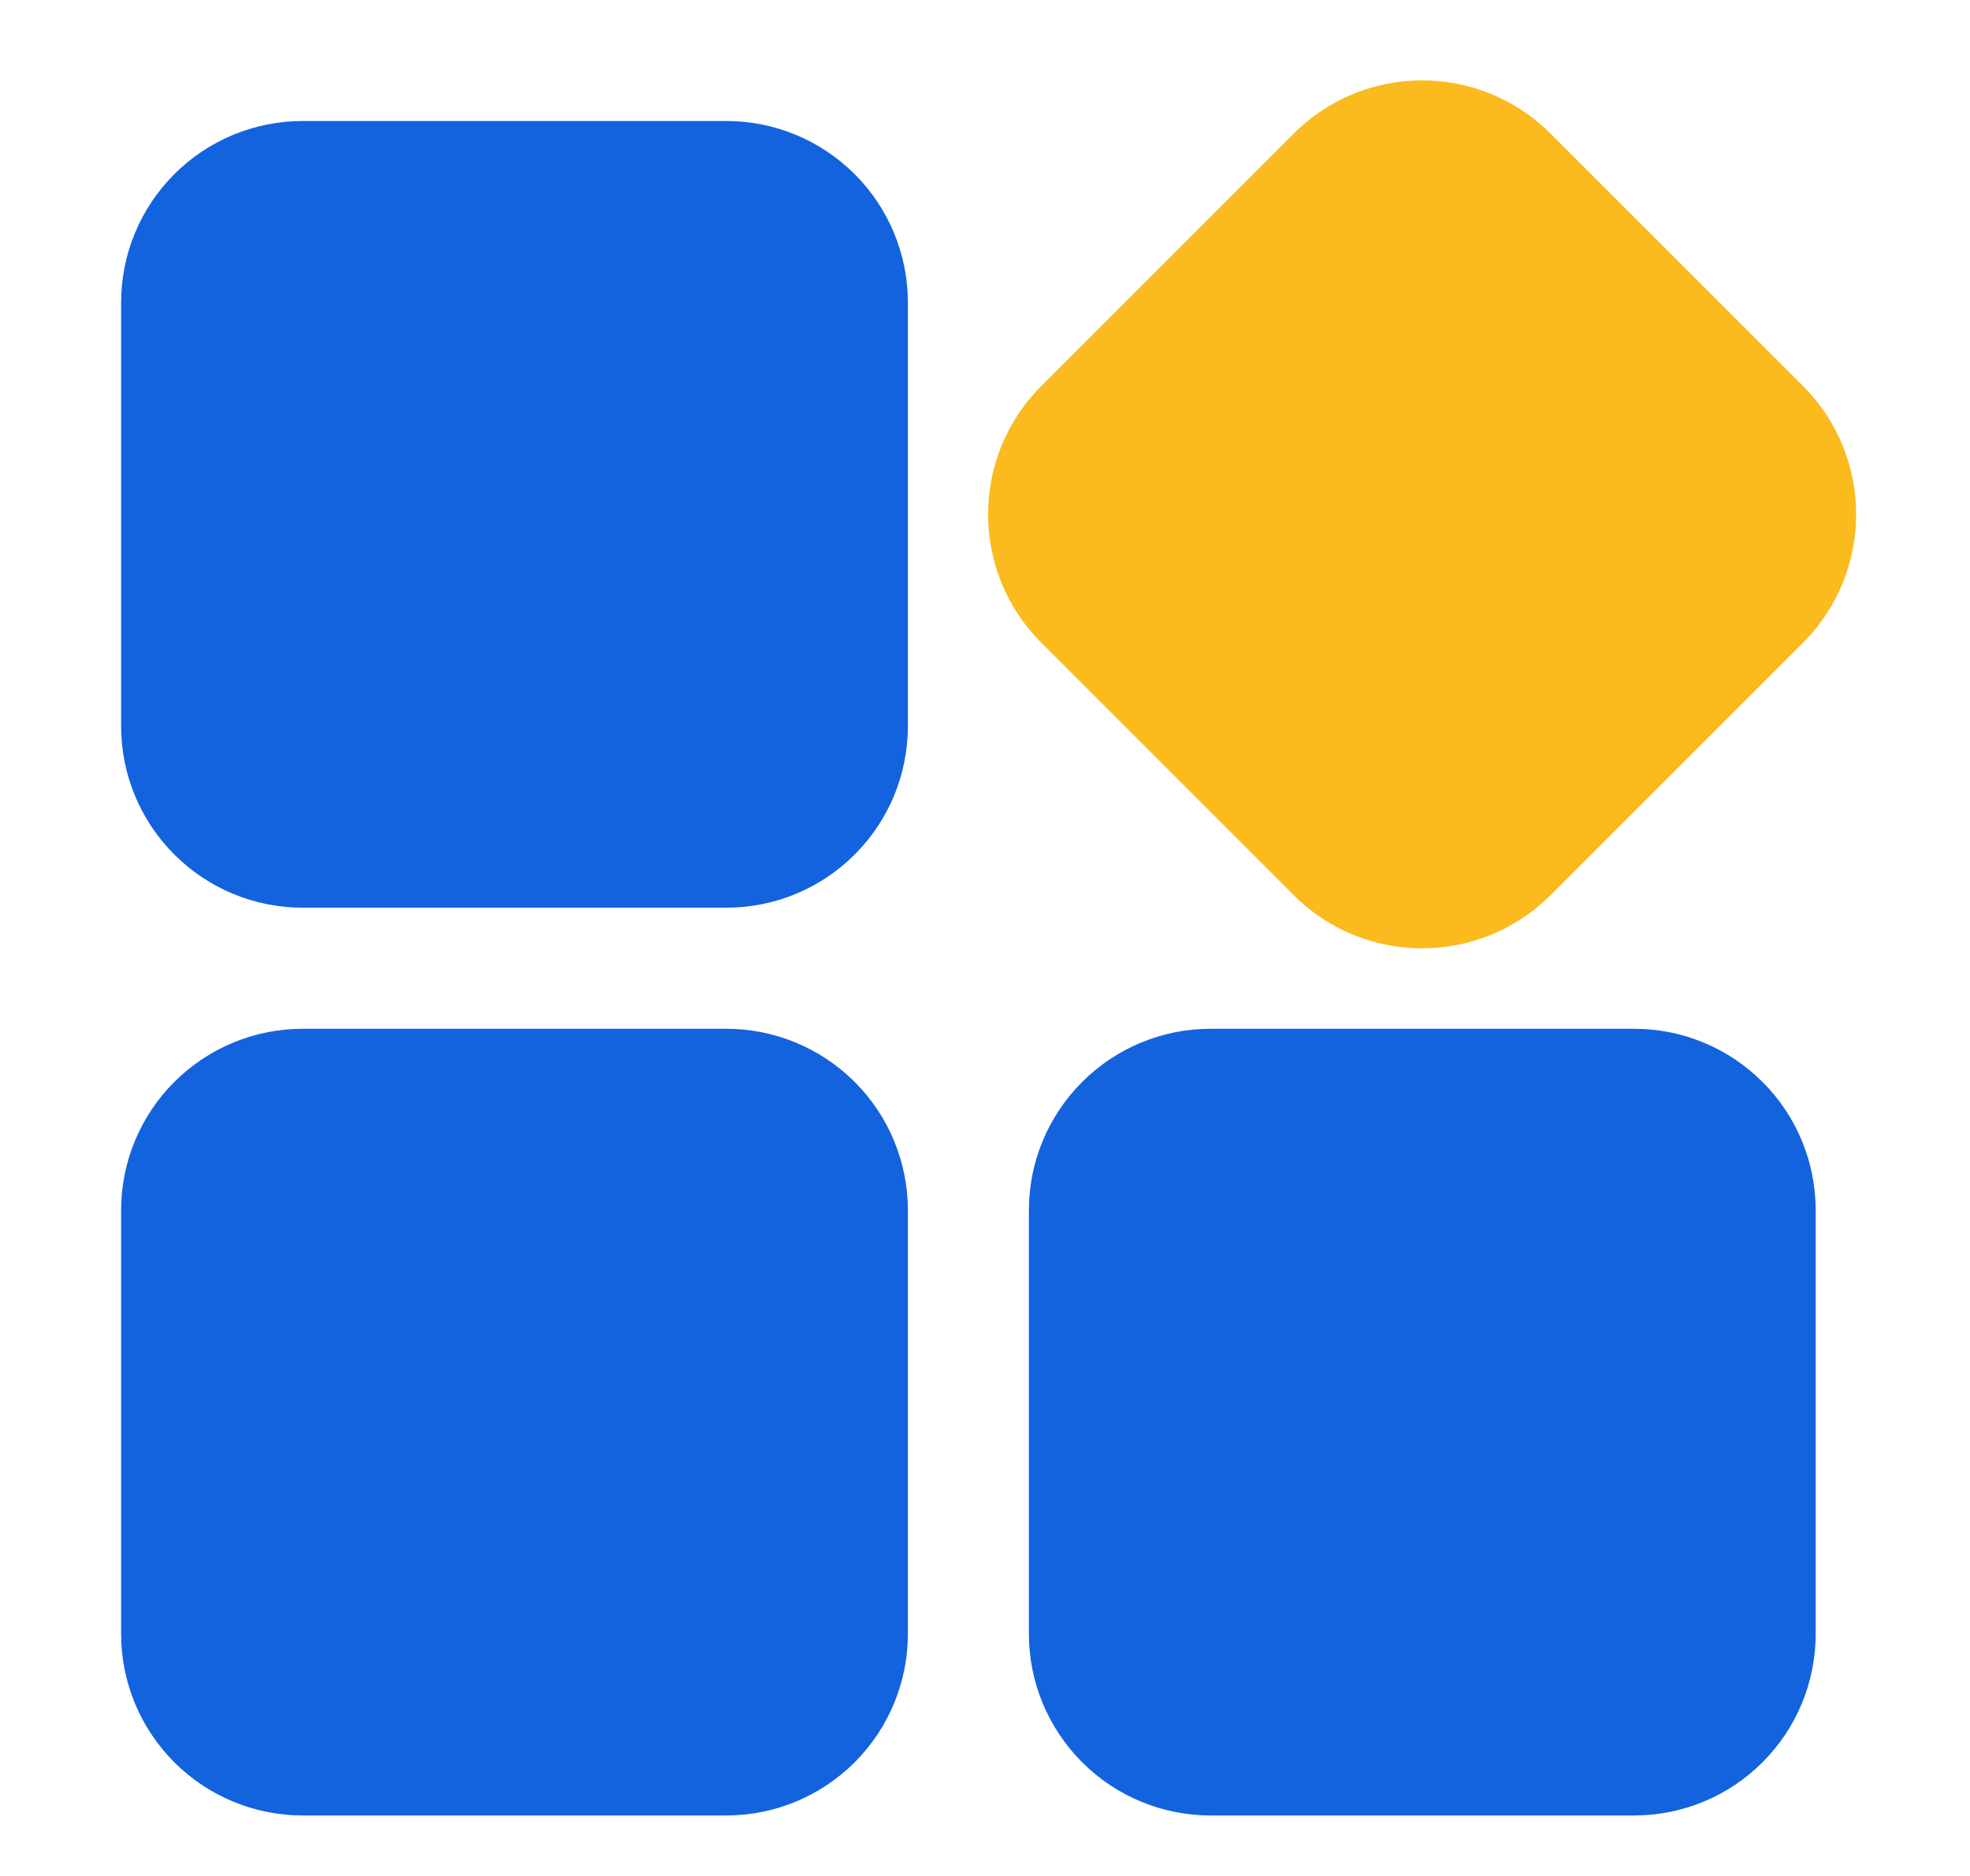 <svg width="21" height="20" viewBox="0 0 21 20" fill="none" xmlns="http://www.w3.org/2000/svg">
<path fill-rule="evenodd" clip-rule="evenodd" d="M9.678 12.903C9.678 12.39 9.474 11.897 9.111 11.535C8.748 11.172 8.256 10.968 7.743 10.968C6.461 10.968 4.508 10.968 3.227 10.968C2.713 10.968 2.221 11.172 1.858 11.535C1.495 11.897 1.291 12.39 1.291 12.903V17.419C1.291 17.933 1.495 18.425 1.858 18.788C2.221 19.151 2.713 19.355 3.227 19.355H7.743C8.256 19.355 8.748 19.151 9.111 18.788C9.474 18.425 9.678 17.933 9.678 17.419V12.903ZM19.355 12.903C19.355 12.39 19.152 11.897 18.788 11.535C18.426 11.172 17.934 10.968 17.42 10.968C16.139 10.968 14.185 10.968 12.904 10.968C12.39 10.968 11.898 11.172 11.536 11.535C11.172 11.897 10.968 12.39 10.968 12.903V17.419C10.968 17.933 11.172 18.425 11.536 18.788C11.898 19.151 12.39 19.355 12.904 19.355H17.42C17.934 19.355 18.426 19.151 18.788 18.788C19.152 18.425 19.355 17.933 19.355 17.419V12.903ZM9.678 3.226C9.678 2.712 9.474 2.22 9.111 1.857C8.748 1.494 8.256 1.29 7.743 1.29C6.461 1.29 4.508 1.29 3.227 1.29C2.713 1.29 2.221 1.494 1.858 1.857C1.495 2.22 1.291 2.712 1.291 3.226V7.742C1.291 8.255 1.495 8.748 1.858 9.11C2.221 9.474 2.713 9.677 3.227 9.677H7.743C8.256 9.677 8.748 9.474 9.111 9.11C9.474 8.748 9.678 8.255 9.678 7.742V3.226Z" fill="#1363DF"/>
<path fill-rule="evenodd" clip-rule="evenodd" d="M19.22 4.115L16.528 1.424C15.773 0.668 14.547 0.668 13.791 1.424L11.1 4.115C10.344 4.871 10.344 6.097 11.1 6.852L13.791 9.544C14.547 10.299 15.773 10.299 16.528 9.544L19.22 6.852C19.975 6.097 19.975 4.871 19.22 4.115Z" fill="#FBBA1D"/>
</svg>

